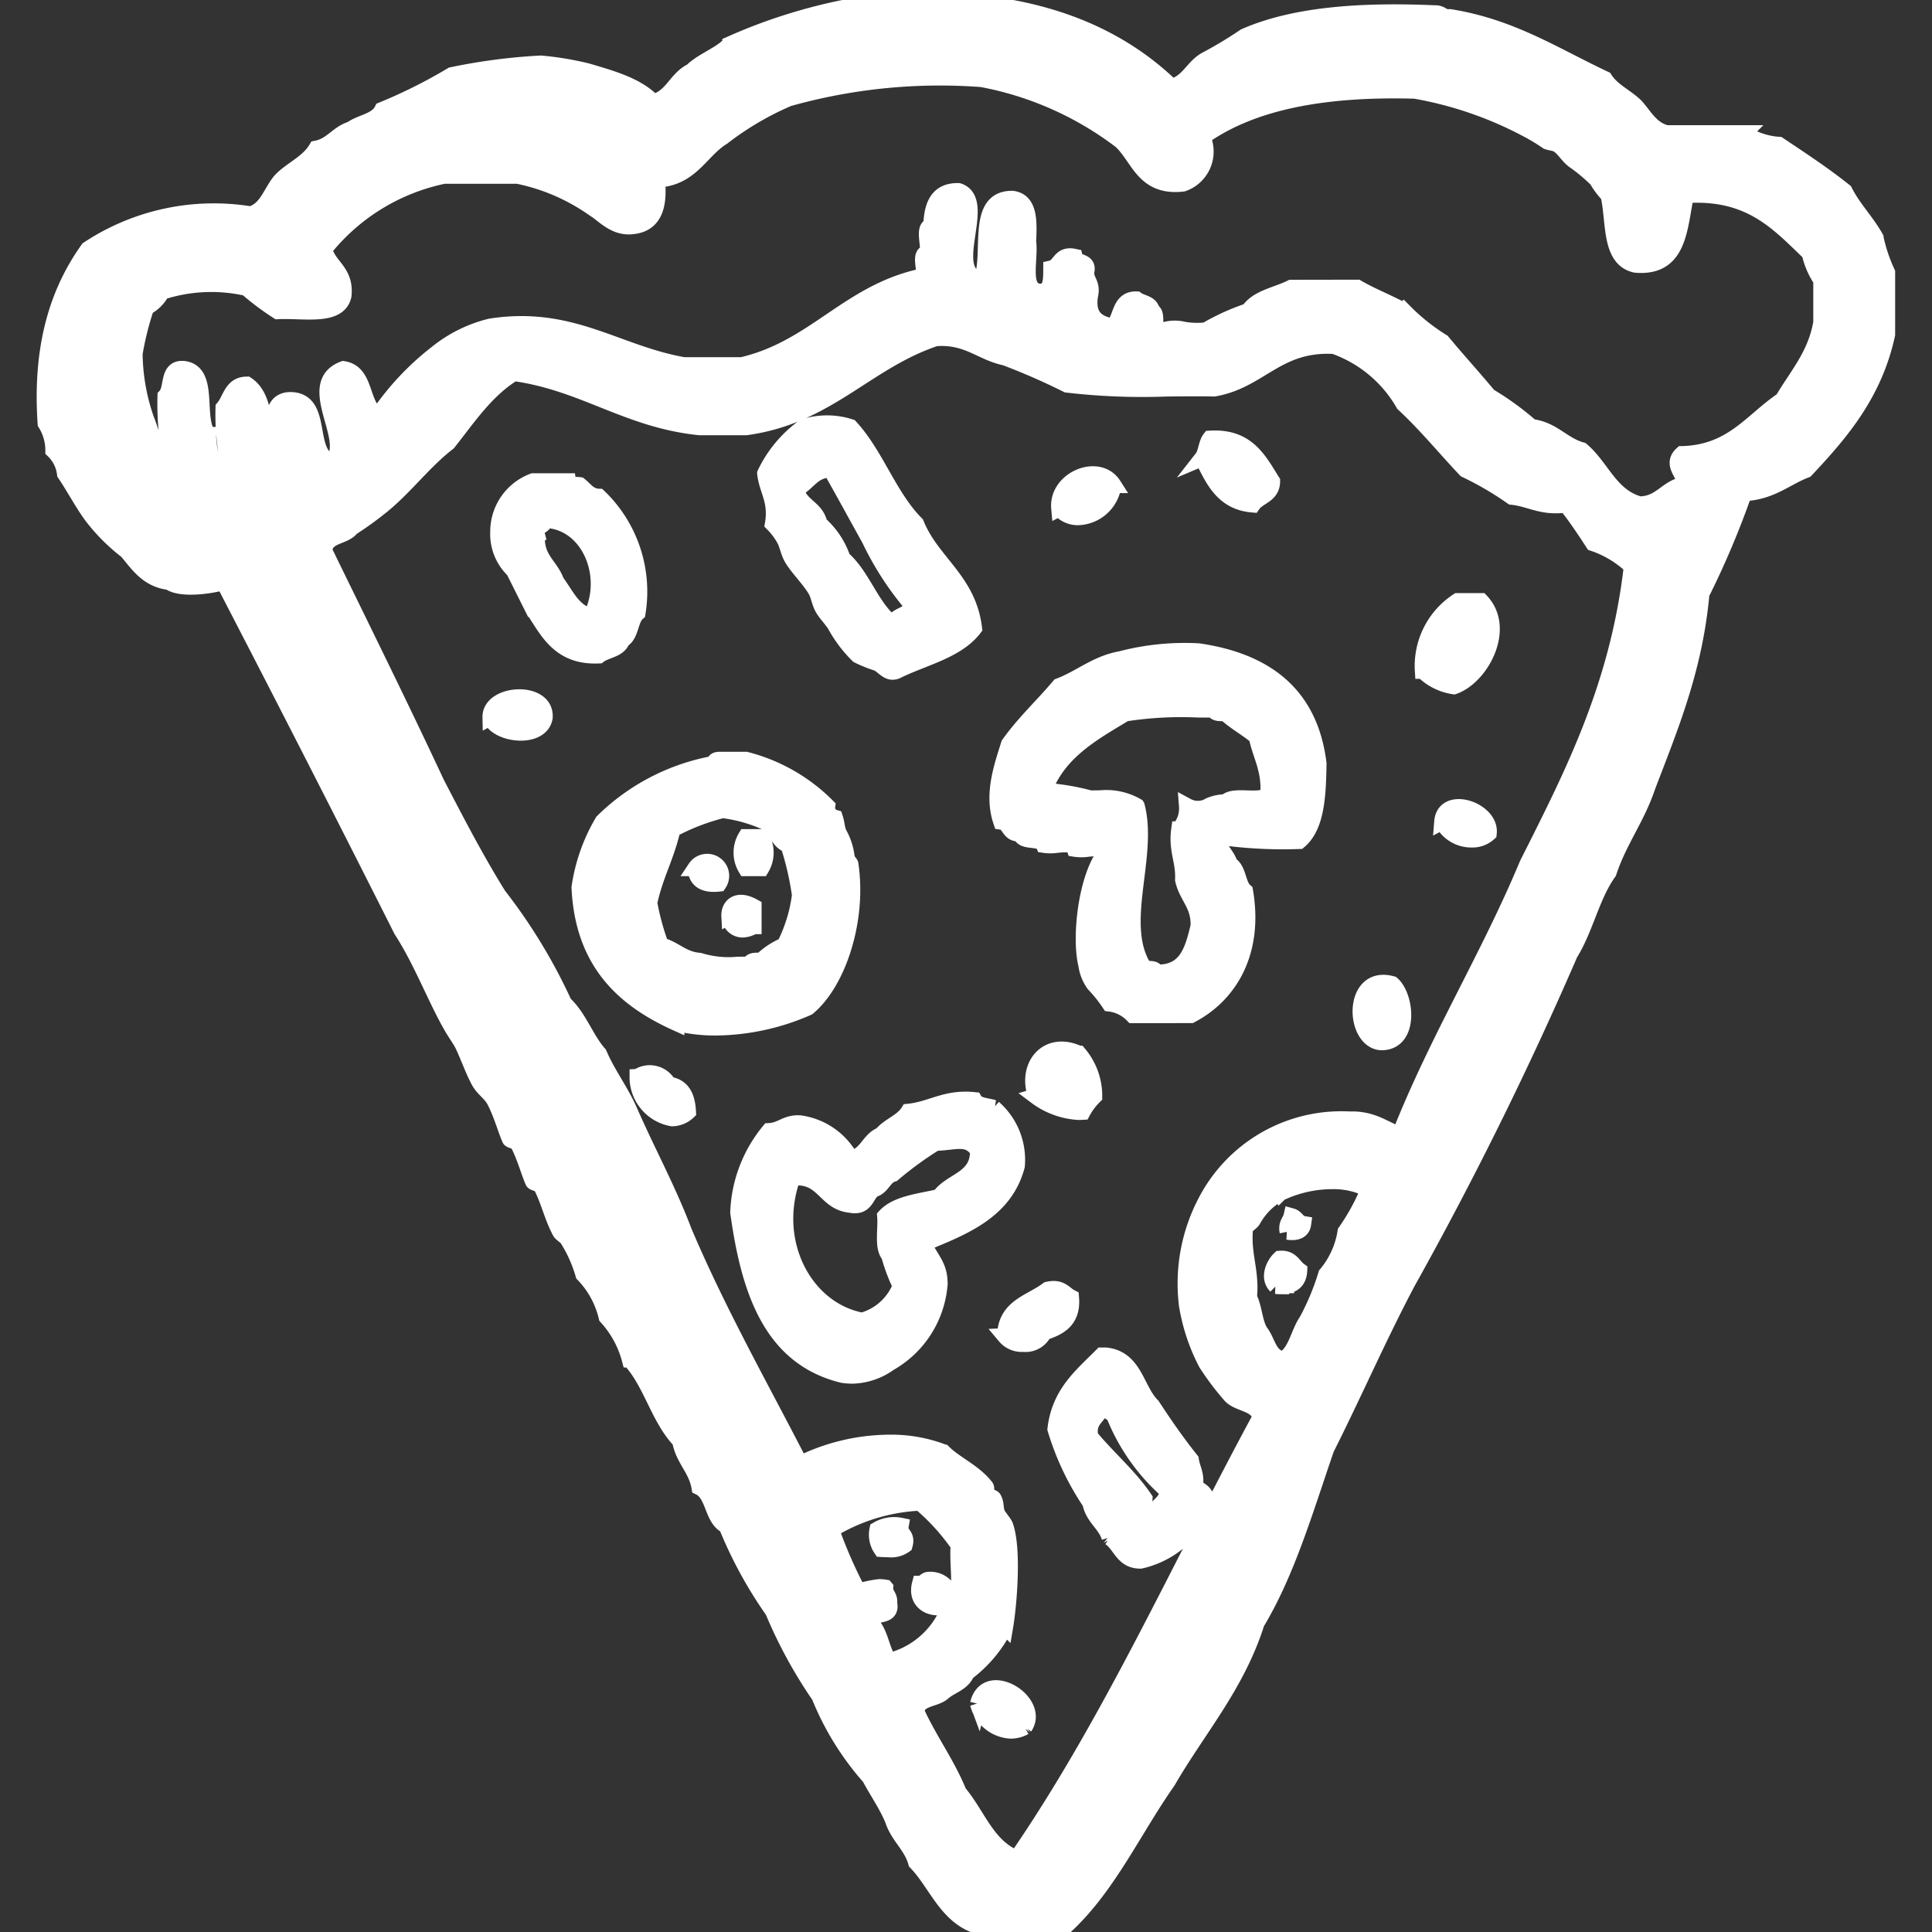 <!DOCTYPE svg PUBLIC "-//W3C//DTD SVG 1.1//EN" "http://www.w3.org/Graphics/SVG/1.1/DTD/svg11.dtd">
<!-- Uploaded to: SVG Repo, www.svgrepo.com, Transformed by: SVG Repo Mixer Tools -->
<svg fill="#ffffff" width="800px" height="800px" viewBox="-2.78 0 119.999 119.999" xmlns="http://www.w3.org/2000/svg" stroke="#ffffff" transform="rotate(0)">
<rect x="-2.78" y="0" width="119.999" height="119.999" fill="#333333" stroke="none"/>
<g id="SVGRepo_bgCarrier" stroke-width="0"/>
<g id="SVGRepo_tracerCarrier" stroke-linecap="round" stroke-linejoin="round"/>
<g id="SVGRepo_iconCarrier"> <path id="_0604-pizza-slice" data-name="0604-pizza-slice" d="M792.488,1196.039c-2.362-.44-2.952-2.655-4.324-4.085-.3-1.061-1.112-1.611-1.443-2.642-.4-.959-.97-1.752-1.442-2.643a17.425,17.425,0,0,1-3.124-5.047,29.12,29.12,0,0,1-2.883-5.287,26.5,26.5,0,0,1-2.884-5.286c-.916-.446-.767-1.958-1.683-2.4-.2-1.156-1-1.727-1.2-2.883-1.34-1.385-1.8-3.645-3.124-5.047a6.317,6.317,0,0,0-1.441-2.642,5.681,5.681,0,0,0-1.444-2.644,8.541,8.541,0,0,0-.96-2.162c-.113-.2-.4-.338-.482-.482-.518-.966-.716-1.983-1.2-2.883-.055-.1-.442-.155-.482-.241-.257-.571-.518-1.582-.96-2.4-.054-.1-.441-.154-.481-.239-.251-.56-.533-1.6-.961-2.4-.246-.46-.7-.714-.961-1.2-.366-.684-.616-1.417-.961-2.163-.187-.406-.433-.7-.721-1.2-1-1.724-1.9-4.126-3.124-6.007q-5.472-10.869-11.054-21.629c-.738.234-2.677.516-3.364,0-1.363-.158-1.948-1.1-2.643-1.922a11.8,11.8,0,0,1-2.163-2.162c-.611-.832-1.1-1.779-1.682-2.643a2.394,2.394,0,0,0-.721-1.443,3.167,3.167,0,0,0-.481-1.681c-.327-4.813.775-8.2,2.642-10.814a14.132,14.132,0,0,1,10.093-2.163c1.057-.306,1.267-1.457,1.923-2.162.69-.672,1.656-1.066,2.163-1.923.942-.179,1.3-.936,2.162-1.2.6-.44,1.583-.5,1.922-1.2a32.116,32.116,0,0,0,4.326-2.163,36.148,36.148,0,0,1,5.527-.721,19.243,19.243,0,0,1,2.883.48c1.546.458,3.114.892,4.085,1.922,1.176-.266,1.425-1.458,2.4-1.922.687-.673,1.73-.992,2.4-1.681a33.681,33.681,0,0,1,9.372-2.644c8.317-.545,14.071,1.471,18.023,5.287,1.048-.232,1.328-1.234,2.163-1.681a25.794,25.794,0,0,0,2.4-1.443c3.06-1.344,7.17-1.64,11.774-1.44a.751.751,0,0,1,.46.121.749.749,0,0,0,.5.118c3.867.62,6.556,2.417,9.613,3.846.464.736,1.315,1.088,1.922,1.682.569.632.955,1.449,1.922,1.681h4.806a4.5,4.5,0,0,0,2.164.722c1.391.931,2.794,1.85,4.085,2.884.537,1.064,1.346,1.858,1.922,2.883a10.158,10.158,0,0,0,.722,2.164v3.845c-.8,3.683-2.875,6.1-5.046,8.41-1.272.492-2.156,1.369-3.846,1.444a53.5,53.5,0,0,1-2.642,6.248c-.425,4.7-1.95,8.3-3.364,12.014-.643,1.92-1.769,3.357-2.4,5.287-1.041,1.441-1.445,3.521-2.4,5.045a227.227,227.227,0,0,1-10.093,20.425c-1.776,3.353-3.329,6.924-5.046,10.333-1.293,3.753-2.428,7.664-4.325,10.814-1.233,3.894-3.649,6.6-5.528,9.852-2.083,2.963-3.651,6.441-6.247,8.89a9.174,9.174,0,0,0-2.643.24,1.906,1.906,0,0,0-1.229.086,2.46,2.46,0,0,1-.683.156A.591.591,0,0,1,792.488,1196.039Zm-2.642-29.556c.716.724,1.939,1.232,2.642,2.162.077.1-.052.365,0,.481.04.085.425.138.482.239.18.328.091.629.239.961.067.149.419.547.482.723.525,1.468.22,4.954,0,6.247a8.083,8.083,0,0,1-2.4,2.885c-.241.639-.97.792-1.442,1.2-.492.468-1.588.336-1.682,1.2.8,1.766,1.9,3.226,2.643,5.047,1.175,1.387,1.755,3.37,3.6,4.085,5.789-8.39,10.153-18.2,15.139-27.4-.193-.927-1.444-.8-1.923-1.441a16.449,16.449,0,0,1-1.441-1.923,11.966,11.966,0,0,1-1.2-3.6,10.923,10.923,0,0,1,1.2-6.487,9.481,9.481,0,0,1,8.89-5.046c1.414-.053,2.135.589,3.124.96,2.332-5.919,5.5-11,7.93-16.82,2.789-5.542,5.629-11.033,6.488-18.5a6.484,6.484,0,0,0-2.4-1.441c-.534-.826-1.082-1.642-1.682-2.4-1.5.218-2.205-.358-3.364-.481a19.874,19.874,0,0,0-2.884-1.683c-1.285-1.358-2.47-2.814-3.844-4.085a8.065,8.065,0,0,0-4.326-3.6c-3.551-.189-4.581,2.147-7.448,2.642-.953-.019-1.934-.008-2.915,0a40.275,40.275,0,0,1-6.216-.241,40.85,40.85,0,0,0-3.845-1.682c-1.523-.32-2.336-1.349-4.326-1.2-4.326,1.443-6.7,4.84-11.774,5.529h-2.885c-4.5-.464-7.173-2.76-11.534-3.364-1.736,1.067-2.844,2.762-4.085,4.325-1.583,1.22-2.742,2.866-4.325,4.086a20.561,20.561,0,0,1-1.683,1.2c-.437.6-1.642.44-1.68,1.441,2.335,4.793,4.7,9.561,6.968,14.418,1.231,2.375,2.463,4.747,3.845,6.969a34,34,0,0,1,4.085,6.729c.919.842,1.339,2.185,2.163,3.123.556,1.287,1.365,2.319,1.922,3.605,1.1,2.509,2.376,4.834,3.364,7.448,2.151,5.059,4.766,9.653,7.209,14.418a12.615,12.615,0,0,1,5.543-1.321A8.993,8.993,0,0,1,789.845,1166.483Zm-3.605,8.411c-.03.43.3.506.242.96.229,1.033-1.181.421-1.2,1.2.662.541.7,1.7,1.2,2.4a5.38,5.38,0,0,0,3.843-3.6c-.824.589-2.285.156-1.922-1.2.242,0,.287-.194.482-.24a1.294,1.294,0,0,1,1.441,1.442h.242c.491-.788.128-2.434.239-3.6a13.508,13.508,0,0,0-2.4-2.644,11.65,11.65,0,0,0-5.527,1.682,29.412,29.412,0,0,0,1.683,3.846,7.85,7.85,0,0,1,1.293-.277A2.182,2.182,0,0,1,786.24,1174.893Zm24.511-24.511a4.219,4.219,0,0,0-1.682,1.683c-.088.144-.393.312-.48.481-.166,1.688.406,2.637.24,4.325.338.622.333,1.589.721,2.162.458.583.507,1.575,1.441,1.682.788-.492.918-1.646,1.443-2.4a15.771,15.771,0,0,0,1.2-2.884,5.4,5.4,0,0,0,1.2-2.643,13.525,13.525,0,0,0,1.443-2.641,4.87,4.87,0,0,0-2.282-.506A7.557,7.557,0,0,0,810.751,1150.382Zm4.808-56.23c.911.53,1.957.926,2.883,1.443a12.75,12.75,0,0,0,2.4,1.922c.942,1.14,1.94,2.224,2.884,3.365a17.715,17.715,0,0,1,2.643,1.922c1.358.164,1.931,1.112,3.124,1.441,1.257,1.066,1.777,2.869,3.6,3.365,1.266-.014,1.626-.937,2.642-1.2.541-.455-.827-1.18,0-1.923,3.122-.081,4.328-2.079,6.248-3.362.887-1.516,2.046-2.762,2.4-4.806v-2.643a4.738,4.738,0,0,1-.723-1.682c-1.927-1.838-3.671-3.859-7.689-3.6-.427,2.056-.406,4.56-3.124,4.325-1.645-.357-1.3-2.7-1.682-4.325a4.8,4.8,0,0,1-.721-.961,10.6,10.6,0,0,0-1.442-1.2c-.384-.3-.6-.724-.961-.96-.222-.146-.532-.122-.721-.24a12.19,12.19,0,0,0-1.2-.722,23.377,23.377,0,0,0-6.969-2.4c-5.523-.157-10.09.644-13.216,2.883a2.1,2.1,0,0,1-1.2,2.884c-2.45.287-2.729-1.6-3.844-2.642a20.49,20.49,0,0,0-8.651-3.846,34.779,34.779,0,0,0-12.014,1.2,18.735,18.735,0,0,0-4.086,2.4c-1.387.857-1.941,2.544-4.085,2.644.175,1.618-.16,2.723-1.442,2.883-1.209.185-1.881-.764-2.643-1.2a12.523,12.523,0,0,0-4.566-1.923h-4.566a12.829,12.829,0,0,0-7.448,4.566c.26,1.1,1.362,1.361,1.2,2.885-.24,1.051-1.571,1.009-2.9.967-.4-.013-.808-.024-1.182-.006a16.206,16.206,0,0,1-1.922-1.443,9.993,9.993,0,0,0-5.287.241,2.163,2.163,0,0,1-.961.961,18.5,18.5,0,0,0-.722,2.882,12.791,12.791,0,0,0,.722,4.086c.462,1.141.659,2.546,1.682,3.124a17.3,17.3,0,0,1-.481-4.565c.477-.485.071-1.852,1.2-1.683,1.573.271.64,3.047,1.444,4.085a5.436,5.436,0,0,0,.48,2.163c.332.628.125,1.8.961,1.922.635-.65-.477-1.594-.24-2.642a14.68,14.68,0,0,1-.24-3.124c.446-.515.489-1.434,1.442-1.442,1.834,1.209.564,5.522,2.4,6.729.615-.914-.436-1.868-.481-2.884-.22-1-.607-2.809.721-2.884,2.227-.064.959,3.365,2.643,3.845,1.415-1.283-1.781-4.822.721-5.768,1.456.227,1.049,2.318,2.163,2.885a16.862,16.862,0,0,1,3.6-3.847,8.544,8.544,0,0,1,3.364-1.681c5.028-.789,7.829,1.672,12.015,2.4h3.6c4.556-1.051,6.638-4.577,11.294-5.529.137-.422-.291-1.41.24-1.441.143-.5-.3-1.58.239-1.683.035-1.245.374-2.19,1.683-2.162,1.906.621-.977,5.115,1.442,5.527.655-1.666-.44-5.087,1.922-5.047,1.052.15,1.022,1.383.962,2.643.159,1.123-.465,3.029.721,3.125.743.021.716-.725.72-1.442.587-.134.513-.929,1.443-.722.1.464.931.191.72.962,0,.565.416.707.241,1.442-.205,1.326.475,1.767,1.441,1.922.528-.513.373-1.711,1.444-1.681.319.241.893.227.959.721.477.164-.149,1.431.721,1.2a2.315,2.315,0,0,1,1.268-.036,4.965,4.965,0,0,0,1.376.036,13.9,13.9,0,0,1,2.643-1.2c.537-.823,1.736-.988,2.643-1.443Zm-23.55,87.952c.535-2.22,3.938-.126,2.884,1.44a1.764,1.764,0,0,1-.857.225A2.213,2.213,0,0,1,792.008,1182.1Zm8.17-10.333c-.265-.859-1.023-1.221-1.2-2.165a16.74,16.74,0,0,1-2.163-4.565c.256-2.228,1.646-3.32,2.883-4.566h.241c1.809.193,1.875,2.129,2.883,3.124.76,1.163,1.548,2.3,2.4,3.364.077.563.381.9.241,1.681.352.21.762.36.721.961a5.687,5.687,0,0,1-4.085,3.605h-.019C800.966,1173.211,800.868,1172.194,800.178,1171.77Zm-1.2-6.249c1.082,1.32,2.395,2.41,3.364,3.843-.035.6-.045,1.167.48,1.2.112-.77.915-.846.961-1.681a12.384,12.384,0,0,1-3.364-4.806c-.344-.058-.405-.4-.721-.481C799.539,1164.321,798.774,1164.438,798.977,1165.522ZM786,1172.489a1.568,1.568,0,0,1-.239-1.2,2.038,2.038,0,0,1,1.441-.239c-.1.579.44.521.242,1.2a1.43,1.43,0,0,1-.987.255C786.309,1172.5,786.156,1172.5,786,1172.489Zm-2.4-10.813c-4.442-1.084-5.81-5.242-6.486-10.092a8.413,8.413,0,0,1,1.921-5.047c.765-.036,1.058-.545,1.923-.48a4.233,4.233,0,0,1,3.123,2.163c1.013-.11,1.107-1.137,1.922-1.443.464-.579,1.285-.8,1.683-1.441,1.453-.148,2.3-.908,4.085-.722.2.357.773.348,1.2.481a4.284,4.284,0,0,1,1.442,3.6c-.739,2.786-3.263,3.787-5.767,4.806.294.908,1.046,1.357.961,2.644a6.188,6.188,0,0,1-3.123,4.805,4.081,4.081,0,0,1-2.273.772A3.758,3.758,0,0,1,783.6,1161.676Zm-3.123-12.255c-1.448,4.082.791,8.231,4.325,8.891a3.572,3.572,0,0,0,2.4-2.162,10.785,10.785,0,0,1-.719-1.922c-.427-.456-.176-1.589-.242-2.4.73-.792,2.135-.909,3.365-1.2.719-1.043,2.441-1.084,2.4-2.884-.63-.917-1.37-.52-2.644-.481a21.777,21.777,0,0,0-2.643,1.924c-.558.162-.643.8-1.2.961-.491.309-.437,1.164-1.443.96-1.517-.146-1.626-1.7-3.288-1.7A3,3,0,0,0,780.474,1149.421Zm13.217,9.852c.008-1.834,1.6-2.085,2.642-2.883.832-.192,1.015.266,1.443.481.121,1.4-.709,1.853-1.682,2.162a1.256,1.256,0,0,1-1.279.715A1.342,1.342,0,0,1,793.69,1159.273Zm16.821-3.123c-.519-.515-.123-1.343.239-1.683.7-.06.83.453,1.2.722-.028.674-.426.979-1.128.979A2.948,2.948,0,0,1,810.511,1156.15Zm.721-3.365c-.1-.5.165-.637.24-.961.315.086.378.425.721.482-.049.351-.3.5-.7.5A2.1,2.1,0,0,1,811.232,1152.785Zm-40.371-9.611a1.323,1.323,0,0,1,1.923.481c.859.1,1.156.766,1.2,1.682a1.472,1.472,0,0,1-.985.4A2.594,2.594,0,0,1,770.861,1143.174Zm24.751,1.2c-.686-1.841.651-3.568,2.644-2.644a4.057,4.057,0,0,1,.961,2.644,4.06,4.06,0,0,0-.721.961q-.133.008-.258.008A4.875,4.875,0,0,1,795.612,1144.375ZM817,1141.011c-1.709-.192-1.788-4.3.721-3.605.891.783,1.157,3.607-.654,3.607Zm-43.735-1.2c-3.312-1.494-5.8-3.814-6.008-8.411a11.151,11.151,0,0,1,1.441-4.084,13.2,13.2,0,0,1,6.969-3.6c-.044-.2.094-.227.241-.24h1.682a10.936,10.936,0,0,1,5.046,2.883.655.655,0,0,0,.48.721c.122.371.094.586.242.962a3.806,3.806,0,0,1,.48,1.442c.034.285.226.387.239.481.514,3.451-.762,7.324-2.642,8.891a14.49,14.49,0,0,1-5.729,1.243A10.1,10.1,0,0,1,773.265,1139.809Zm-.24-12.015c-.363,1.642-1.1,2.9-1.443,4.566A16.194,16.194,0,0,0,772.3,1135c.884.238,1.358.885,2.4.96a6.153,6.153,0,0,0,2.379.244c.251,0,.5-.006.746,0,.04-.28.38-.261.721-.24a4.544,4.544,0,0,1,1.442-.96,9.484,9.484,0,0,0,.961-3.126,18.428,18.428,0,0,0-.72-3.123c-.546-.176-.719-.724-.962-1.2a9.434,9.434,0,0,0-3.124-.961A13.689,13.689,0,0,0,773.024,1127.794Zm28.595,11.534a2.4,2.4,0,0,0-1.441-.72,8.656,8.656,0,0,0-.961-1.2,2.65,2.65,0,0,1-.482-1.2c-.425-1.7-.009-5.451,1.2-6.97-.113-.339-.611-.292-1.11-.243a2.668,2.668,0,0,1-.813,0c-.112-.339-.61-.292-1.109-.244a2.678,2.678,0,0,1-.814,0c-.217-.5-1.357-.085-1.442-.721-.754.113-.635-.647-1.2-.721-.58-1.689.049-3.422.482-4.806.93-1.313,2.1-2.389,3.123-3.605,1.337-.506,2.281-1.4,3.845-1.681a15.658,15.658,0,0,1,4.806-.481c4.19.616,6.923,2.69,7.448,6.97-.032,1.968-.117,3.889-1.2,4.806a27.714,27.714,0,0,1-4.806-.241c-.6.389.426,1.157.48,1.683.579.3.484,1.278.962,1.682.634,3.7-.895,6.394-3.365,7.689Zm.242-12.976c.825,3.144-1.3,7.371.48,10.092.282.04.682-.04.721.242,1.909.068,2.286-1.4,2.643-2.884.053-1.335-.735-1.827-.962-2.885.057-1.177-.423-1.819-.239-3.124a1.964,1.964,0,0,0,.482-1.442,1.412,1.412,0,0,0,1.4-.032,2.522,2.522,0,0,1,1.006-.207c.245-.275.783-.257,1.32-.241s1.076.034,1.322-.24c.115-1.557-.476-2.406-.72-3.6-.606-.517-1.34-.9-1.922-1.443-.283-.037-.683.041-.721-.239-.348,0-.7,0-1.049-.005a22.625,22.625,0,0,0-4.478.245c-2.054,1.23-4.164,2.4-5.045,4.806a14.636,14.636,0,0,1,2.884.481c.205-.005.409-.009.609-.009A3.787,3.787,0,0,1,801.861,1126.352Zm-25.3,6.832c-.032-.586.445-1.173,1.5-.584v1.2a1.439,1.439,0,0,1-.693.21A.822.822,0,0,1,776.566,1133.184Zm-2.1-2.987a.866.866,0,1,1,1.442.961,2.932,2.932,0,0,1-.316.018C774.891,1131.176,774.494,1130.871,774.466,1130.2Zm3.124,0a1.874,1.874,0,0,1,0-1.922h.961a1.878,1.878,0,0,1,0,1.922Zm43.254-2.883c.137-1.7,3.052-.735,2.884.721a1.5,1.5,0,0,1-1.048.384A2.015,2.015,0,0,1,820.844,1127.314Zm-59.114-6.489c-.032-1.534,3.461-1.753,3.363,0-.1.674-.772.958-1.489.958C762.786,1121.783,761.9,1121.411,761.73,1120.825Zm57.911-2.883a4.813,4.813,0,0,1,2.164-4.326h1.442c1.617,1.7.013,4.692-1.682,5.287A3.427,3.427,0,0,1,819.642,1117.942Zm-33.881-.482a8.412,8.412,0,0,1-1.2-.481,8.164,8.164,0,0,1-1.443-1.922c-.241-.357-.531-.652-.72-.96-.237-.391-.266-.849-.482-1.2-.42-.69-1.073-1.314-1.441-1.921-.233-.385-.3-.871-.481-1.2a4.46,4.46,0,0,0-.721-.961c.243-1.444-.353-2.051-.482-3.124a7.639,7.639,0,0,1,2.4-2.884,4.655,4.655,0,0,1,2.884,0c1.611,1.754,2.408,4.322,4.086,6.007.967,2.4,3.237,3.49,3.6,6.487-1.078,1.4-3.148,1.819-4.806,2.644a.661.661,0,0,1-.253.054C786.34,1118,786.1,1117.631,785.76,1117.461Zm-5.046-10.813c.154,1.046,1.249,1.155,1.441,2.164a5.028,5.028,0,0,1,1.442,2.164c1.282,1.12,1.765,3.04,3.124,4.084.168-.634,1.1-.508,1.2-1.2a18.77,18.77,0,0,1-2.644-4.086c-.811-1.458-1.6-2.909-2.4-4.326h-.023C781.737,1105.446,781.468,1106.289,780.714,1106.647Zm-16.341,7.451c-.4-.8-.8-1.6-1.2-2.4a3.107,3.107,0,0,1-.961-2.4,3.336,3.336,0,0,1,2.162-3.124h2.164c.039.282.438.2.721.24.36.281.588.695,1.2.722a8.171,8.171,0,0,1,2.4,7.208c-.477.405-.382,1.381-.959,1.683-.194.608-.99.612-1.443.96q-.13.006-.253.006C765.965,1116.986,765.262,1115.448,764.373,1114.1Zm.24-4.567c-.1,1.459.848,1.876,1.2,2.883.62.823,1.017,1.867,2.162,2.164,1.292-2.543-.147-5.95-2.884-6.008C765.091,1109.047,764.439,1108.876,764.613,1109.531Zm32.441-1.681c-.164-1.806,2.439-2.886,3.363-1.443a2.286,2.286,0,0,1-2.188,1.993A1.465,1.465,0,0,1,797.054,1107.85Zm8.89-3.124c.247-.316.237-.886.482-1.2,2.3-.138,3.009,1.318,3.845,2.644,0,.883-.841.921-1.2,1.442C807.213,1107.463,806.61,1106.063,805.945,1104.726Z" transform="translate(-734.039 -1076.281)"/> </g>
</svg>
